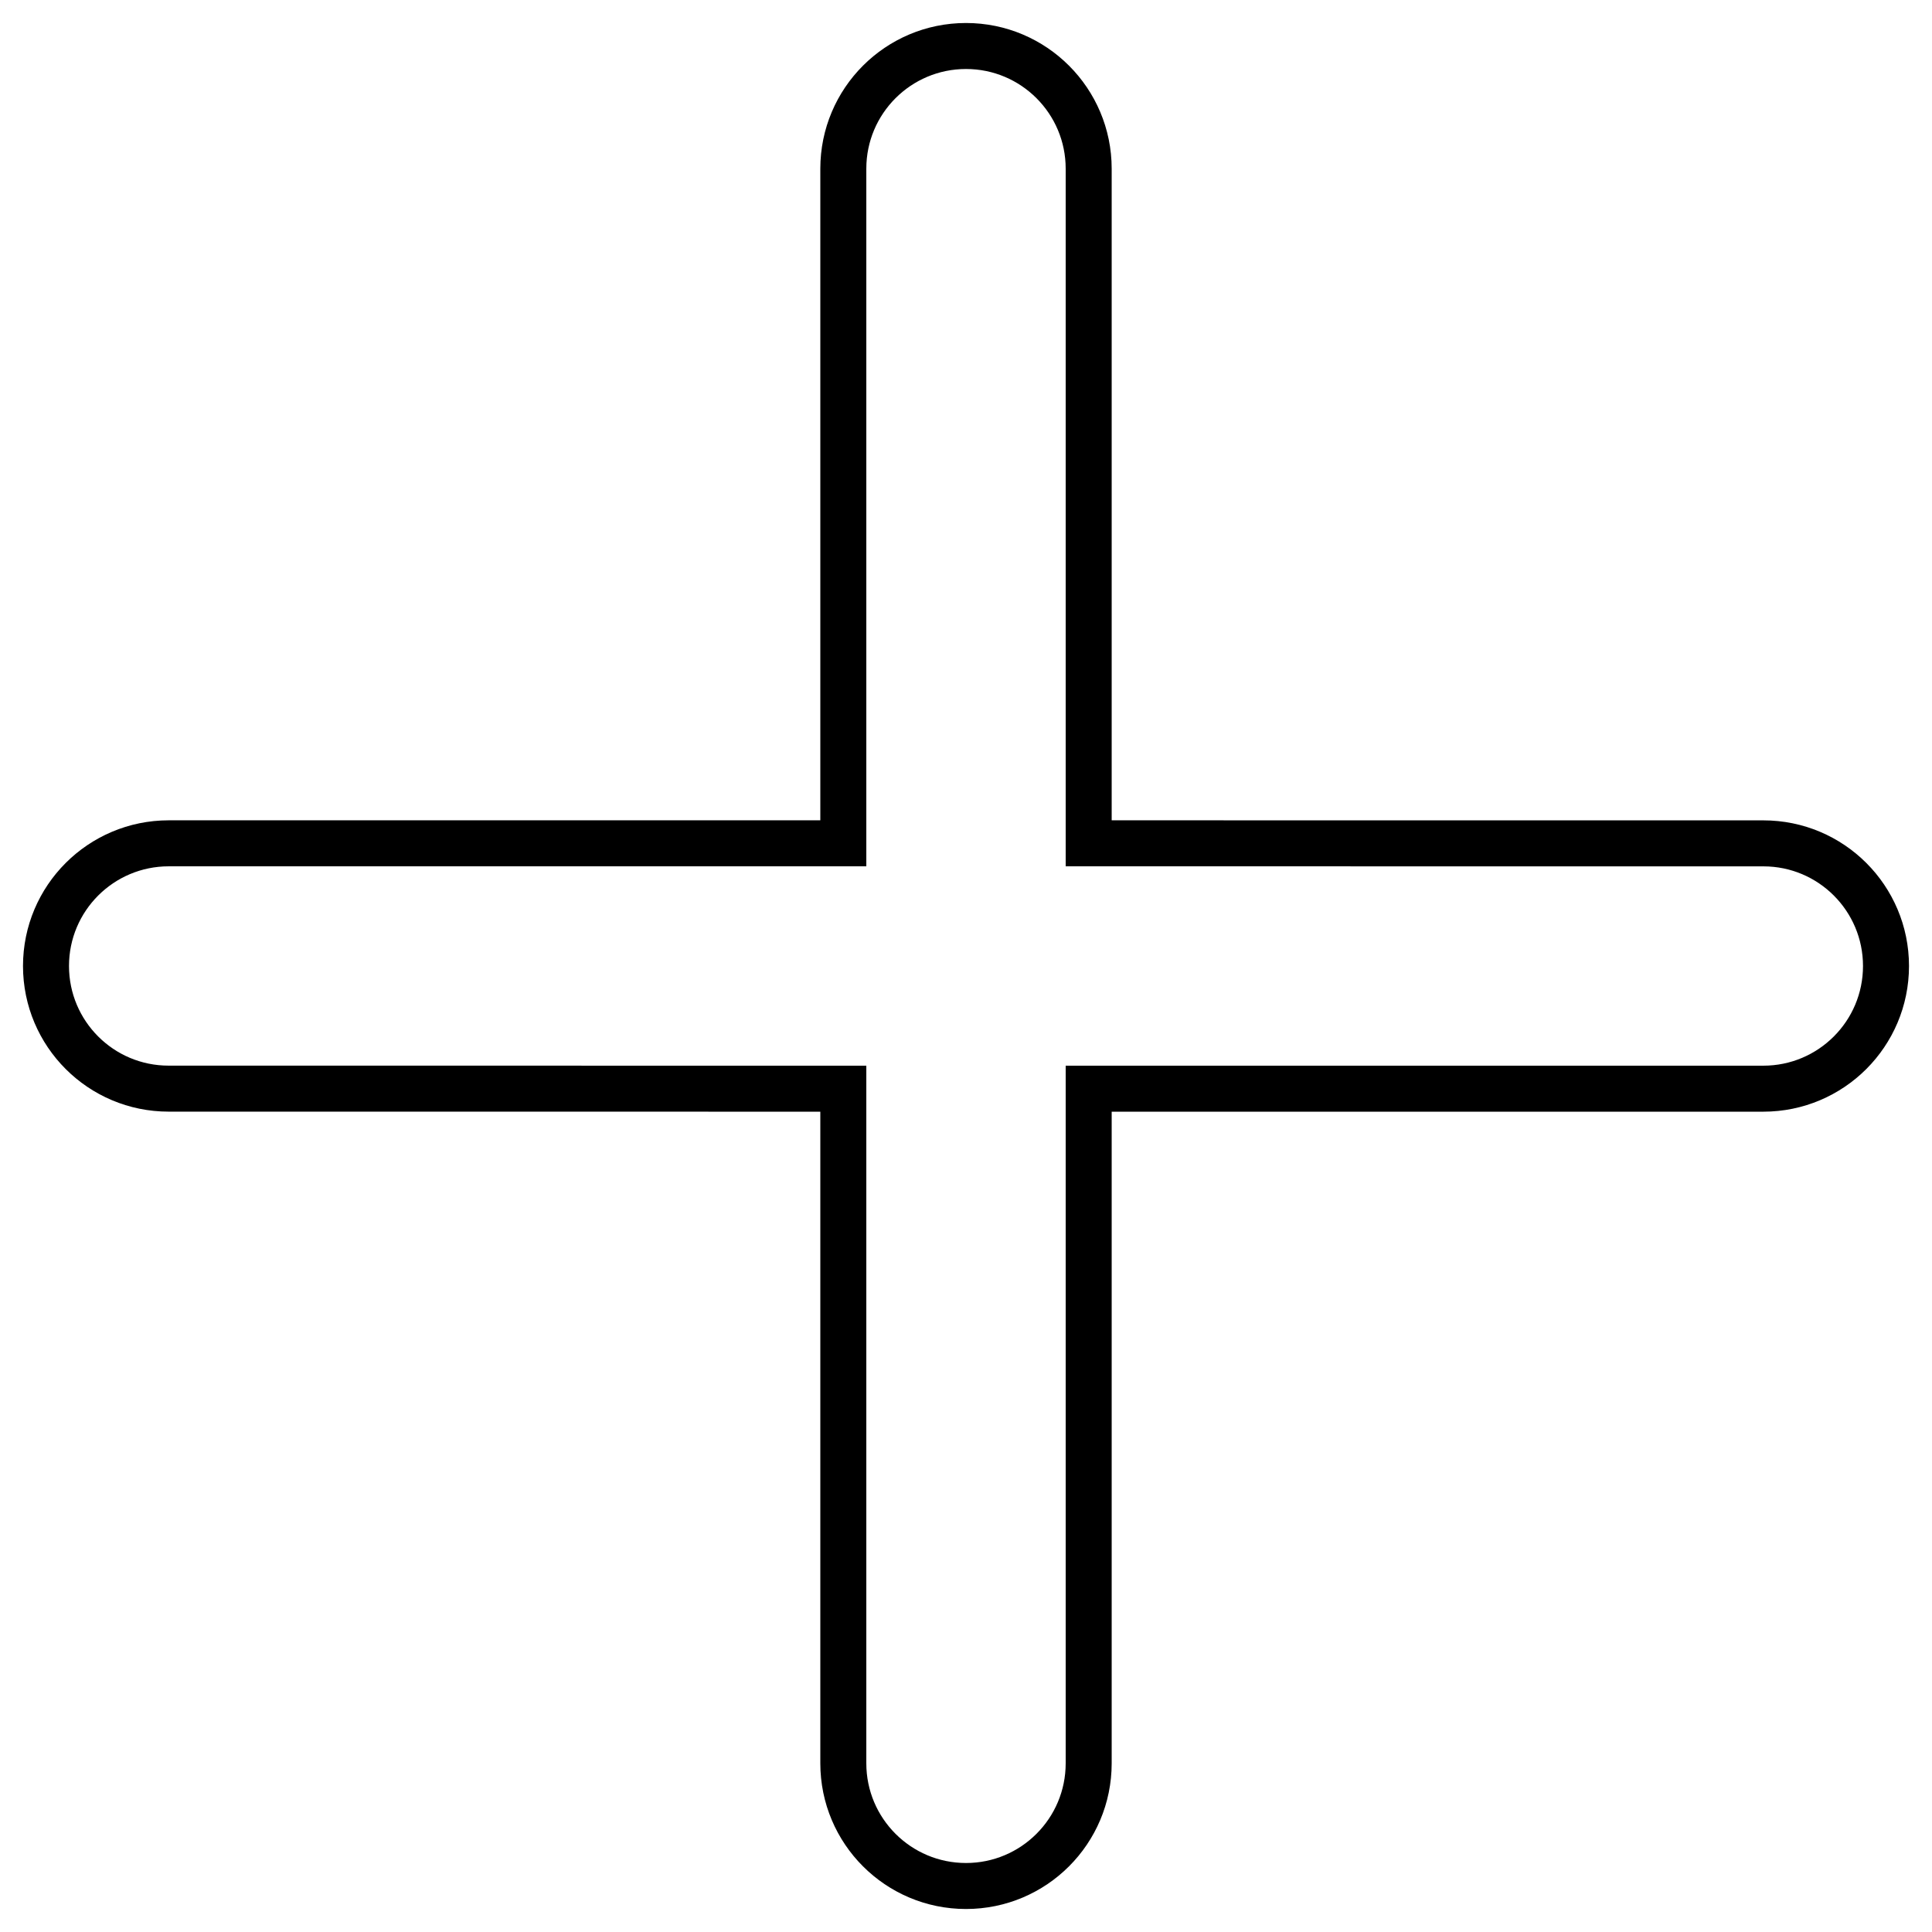 <?xml version="1.0" standalone="no"?>
<!DOCTYPE svg PUBLIC "-//W3C//DTD SVG 1.1//EN" "http://www.w3.org/Graphics/SVG/1.1/DTD/svg11.dtd">
<svg id="Untitled-Page%201" viewBox="0 0 42 42" style="background-color:#ffffff00" version="1.1"
	xmlns="http://www.w3.org/2000/svg" xmlns:xlink="http://www.w3.org/1999/xlink" xml:space="preserve"
	x="0px" y="0px" width="42px" height="42px"
>
	<g id="Layer%201">
		<path d="M 21 41 C 22.473 41 23.667 39.806 23.667 38.333 L 23.667 23.667 L 38.333 23.667 C 39.806 23.667 41 22.473 41 21 C 41 19.527 39.806 18.333 38.333 18.334 L 23.667 18.333 L 23.667 3.667 C 23.667 2.194 22.473 1 21 1 C 19.527 1 18.333 2.194 18.333 3.667 L 18.333 18.333 L 3.667 18.333 C 2.194 18.334 1 19.527 1 21 C 1 22.473 2.194 23.667 3.667 23.666 L 18.333 23.667 L 18.333 38.333 C 18.333 39.806 19.527 41 21 41 Z" stroke="#000" fill="none" stroke-width="1" />
	</g>
</svg>